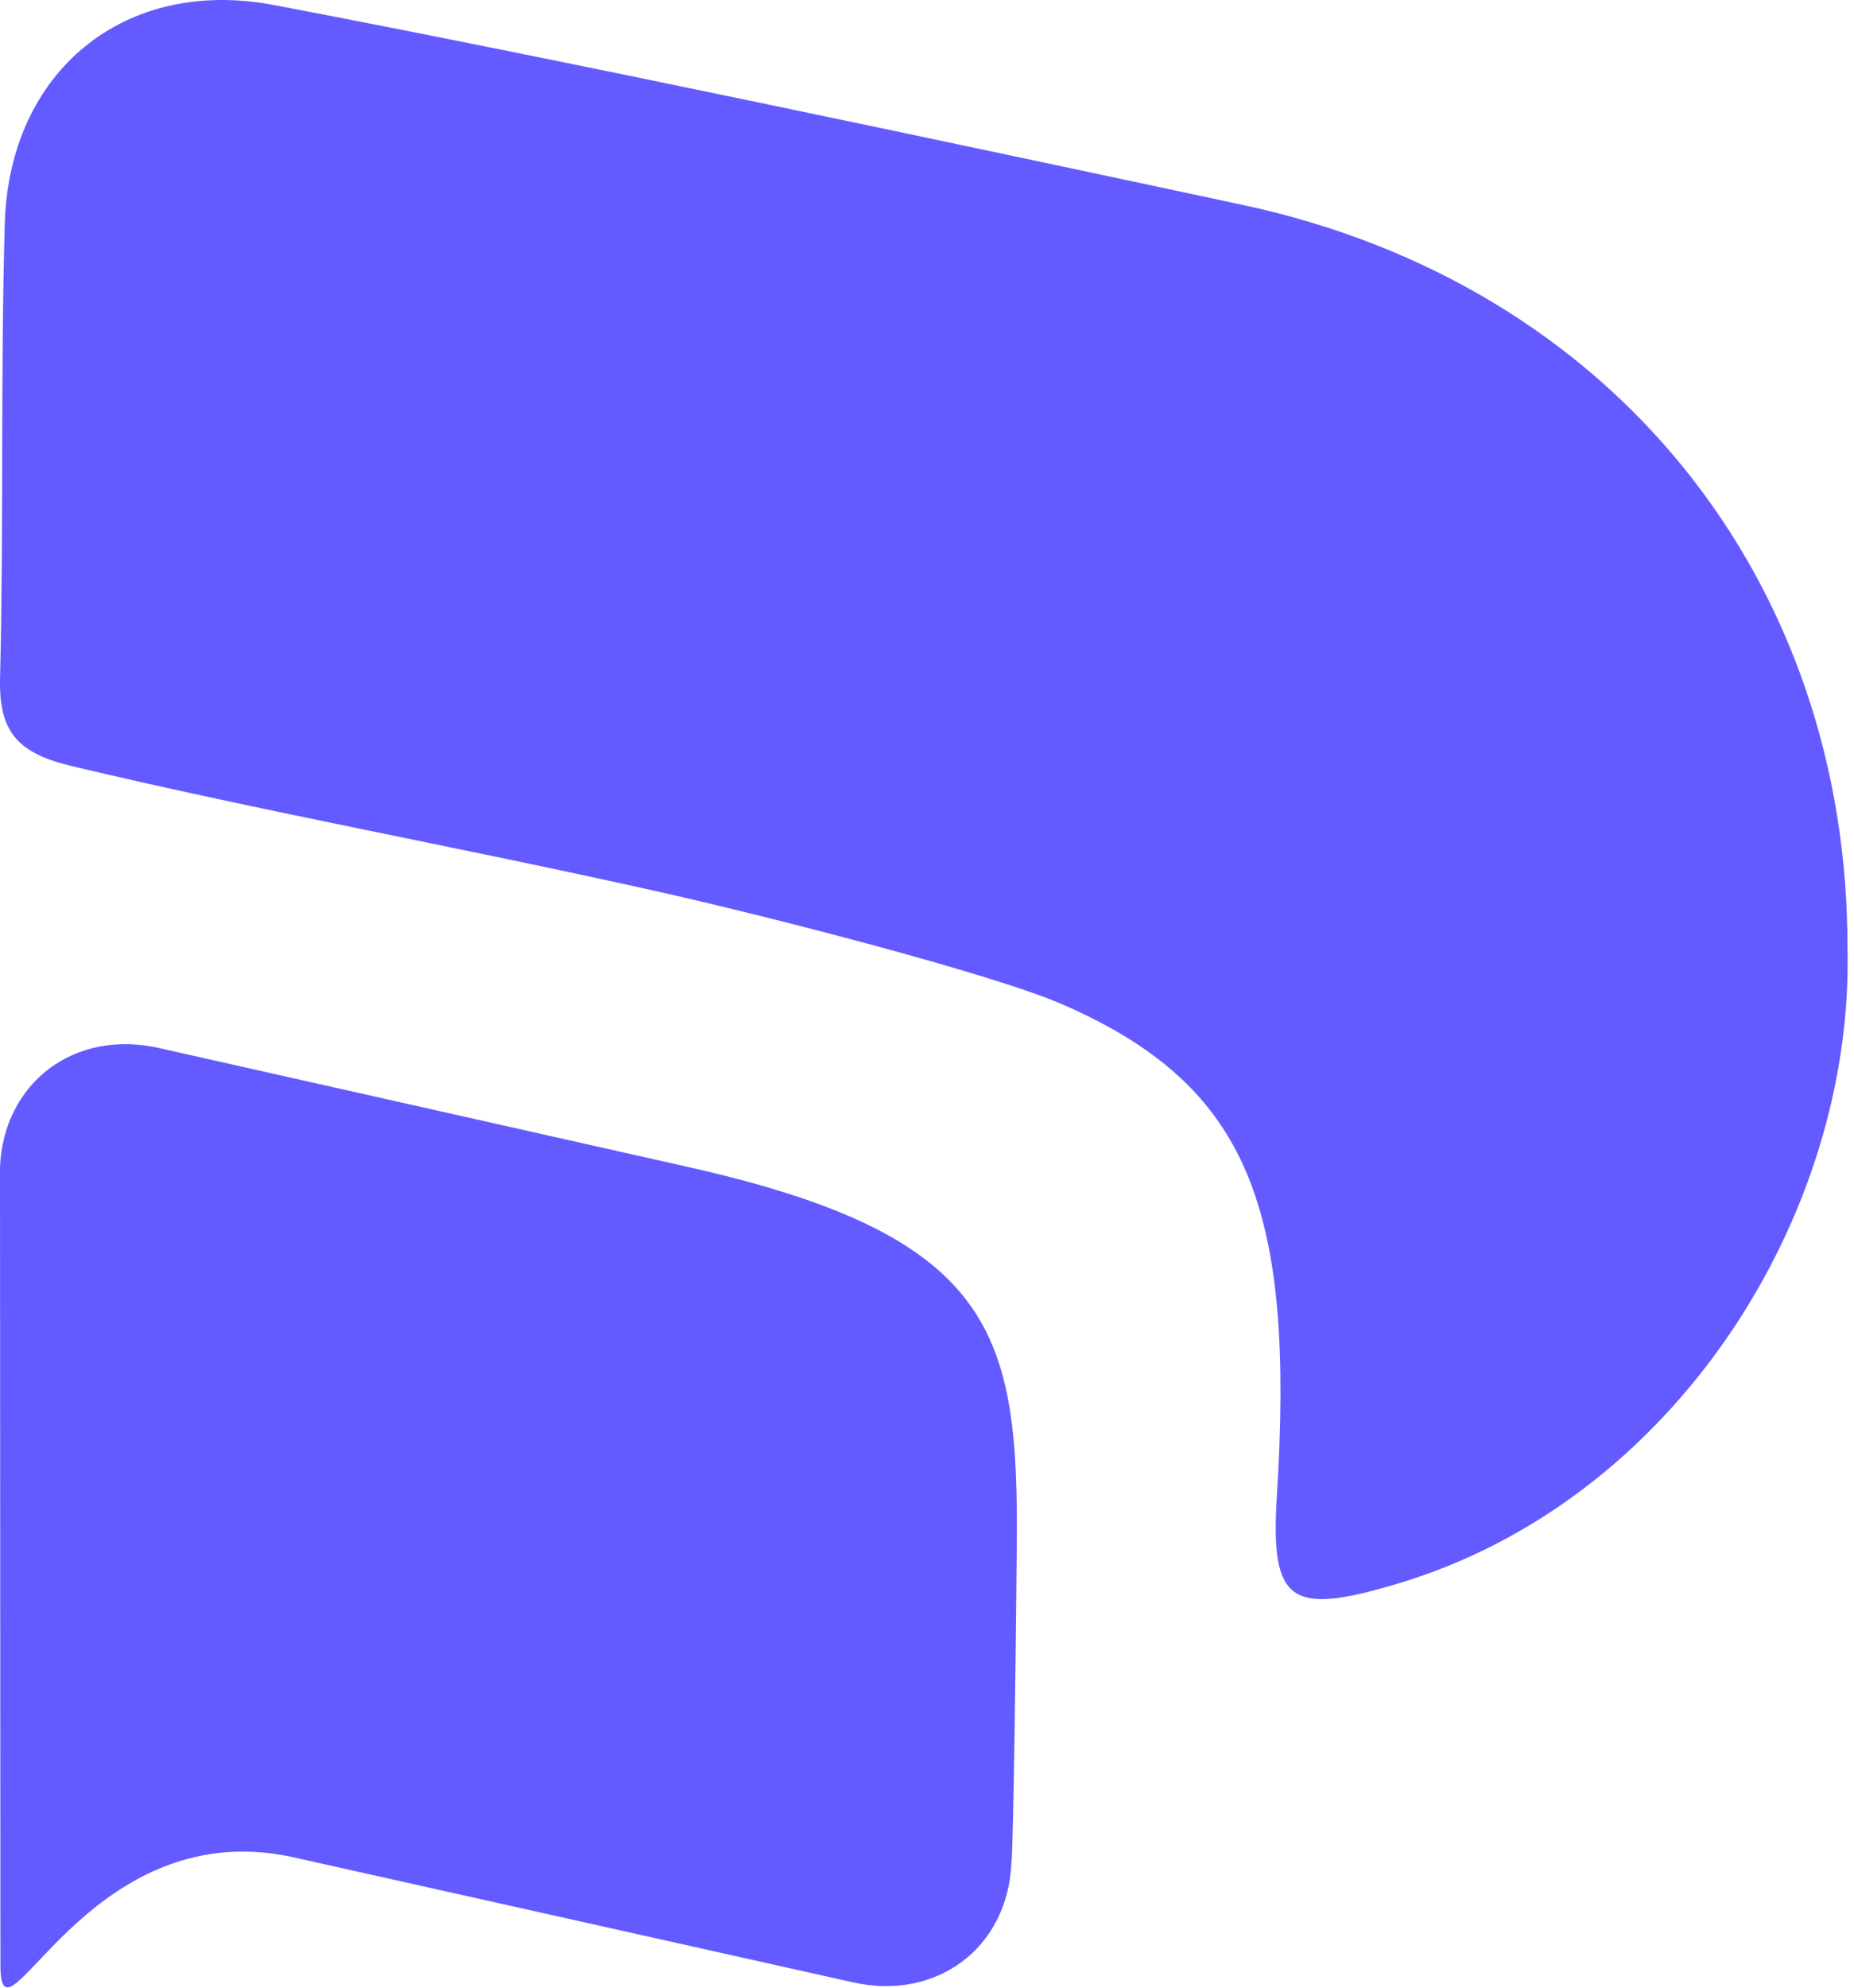 <svg width="56" height="60" viewBox="0 0 56 60" fill="none" xmlns="http://www.w3.org/2000/svg">
<path d="M55.803 28.631C55.997 36.664 50.6 45.319 42.177 47.816C39.017 48.753 38.366 48.41 38.566 45.201C39.111 36.492 37.76 32.783 32.086 30.316C29.968 29.395 23.214 27.658 19.764 26.888C13.703 25.536 7.992 24.507 2.198 23.133C0.566 22.746 -0.039 22.133 0.002 20.469C0.115 15.9 0.015 11.326 0.144 6.758C0.274 2.154 3.757 -0.704 8.268 0.151C16.693 1.747 28.963 4.353 37.526 6.184C48.789 8.592 55.825 17.594 55.803 28.631Z" fill="#635BFF"/>
<path d="M25.76 59.838L8.785 56.047C2.574 54.739 0.013 62.205 0.013 59.324L0 35.231C0.11 32.674 2.254 31.063 4.789 31.633L20.689 35.205C30.1 37.303 30.774 40.247 30.711 46.763C30.622 56.027 30.549 56.24 30.549 56.24C30.439 58.797 28.295 60.408 25.76 59.838Z" fill="#635BFF"/>
</svg>
